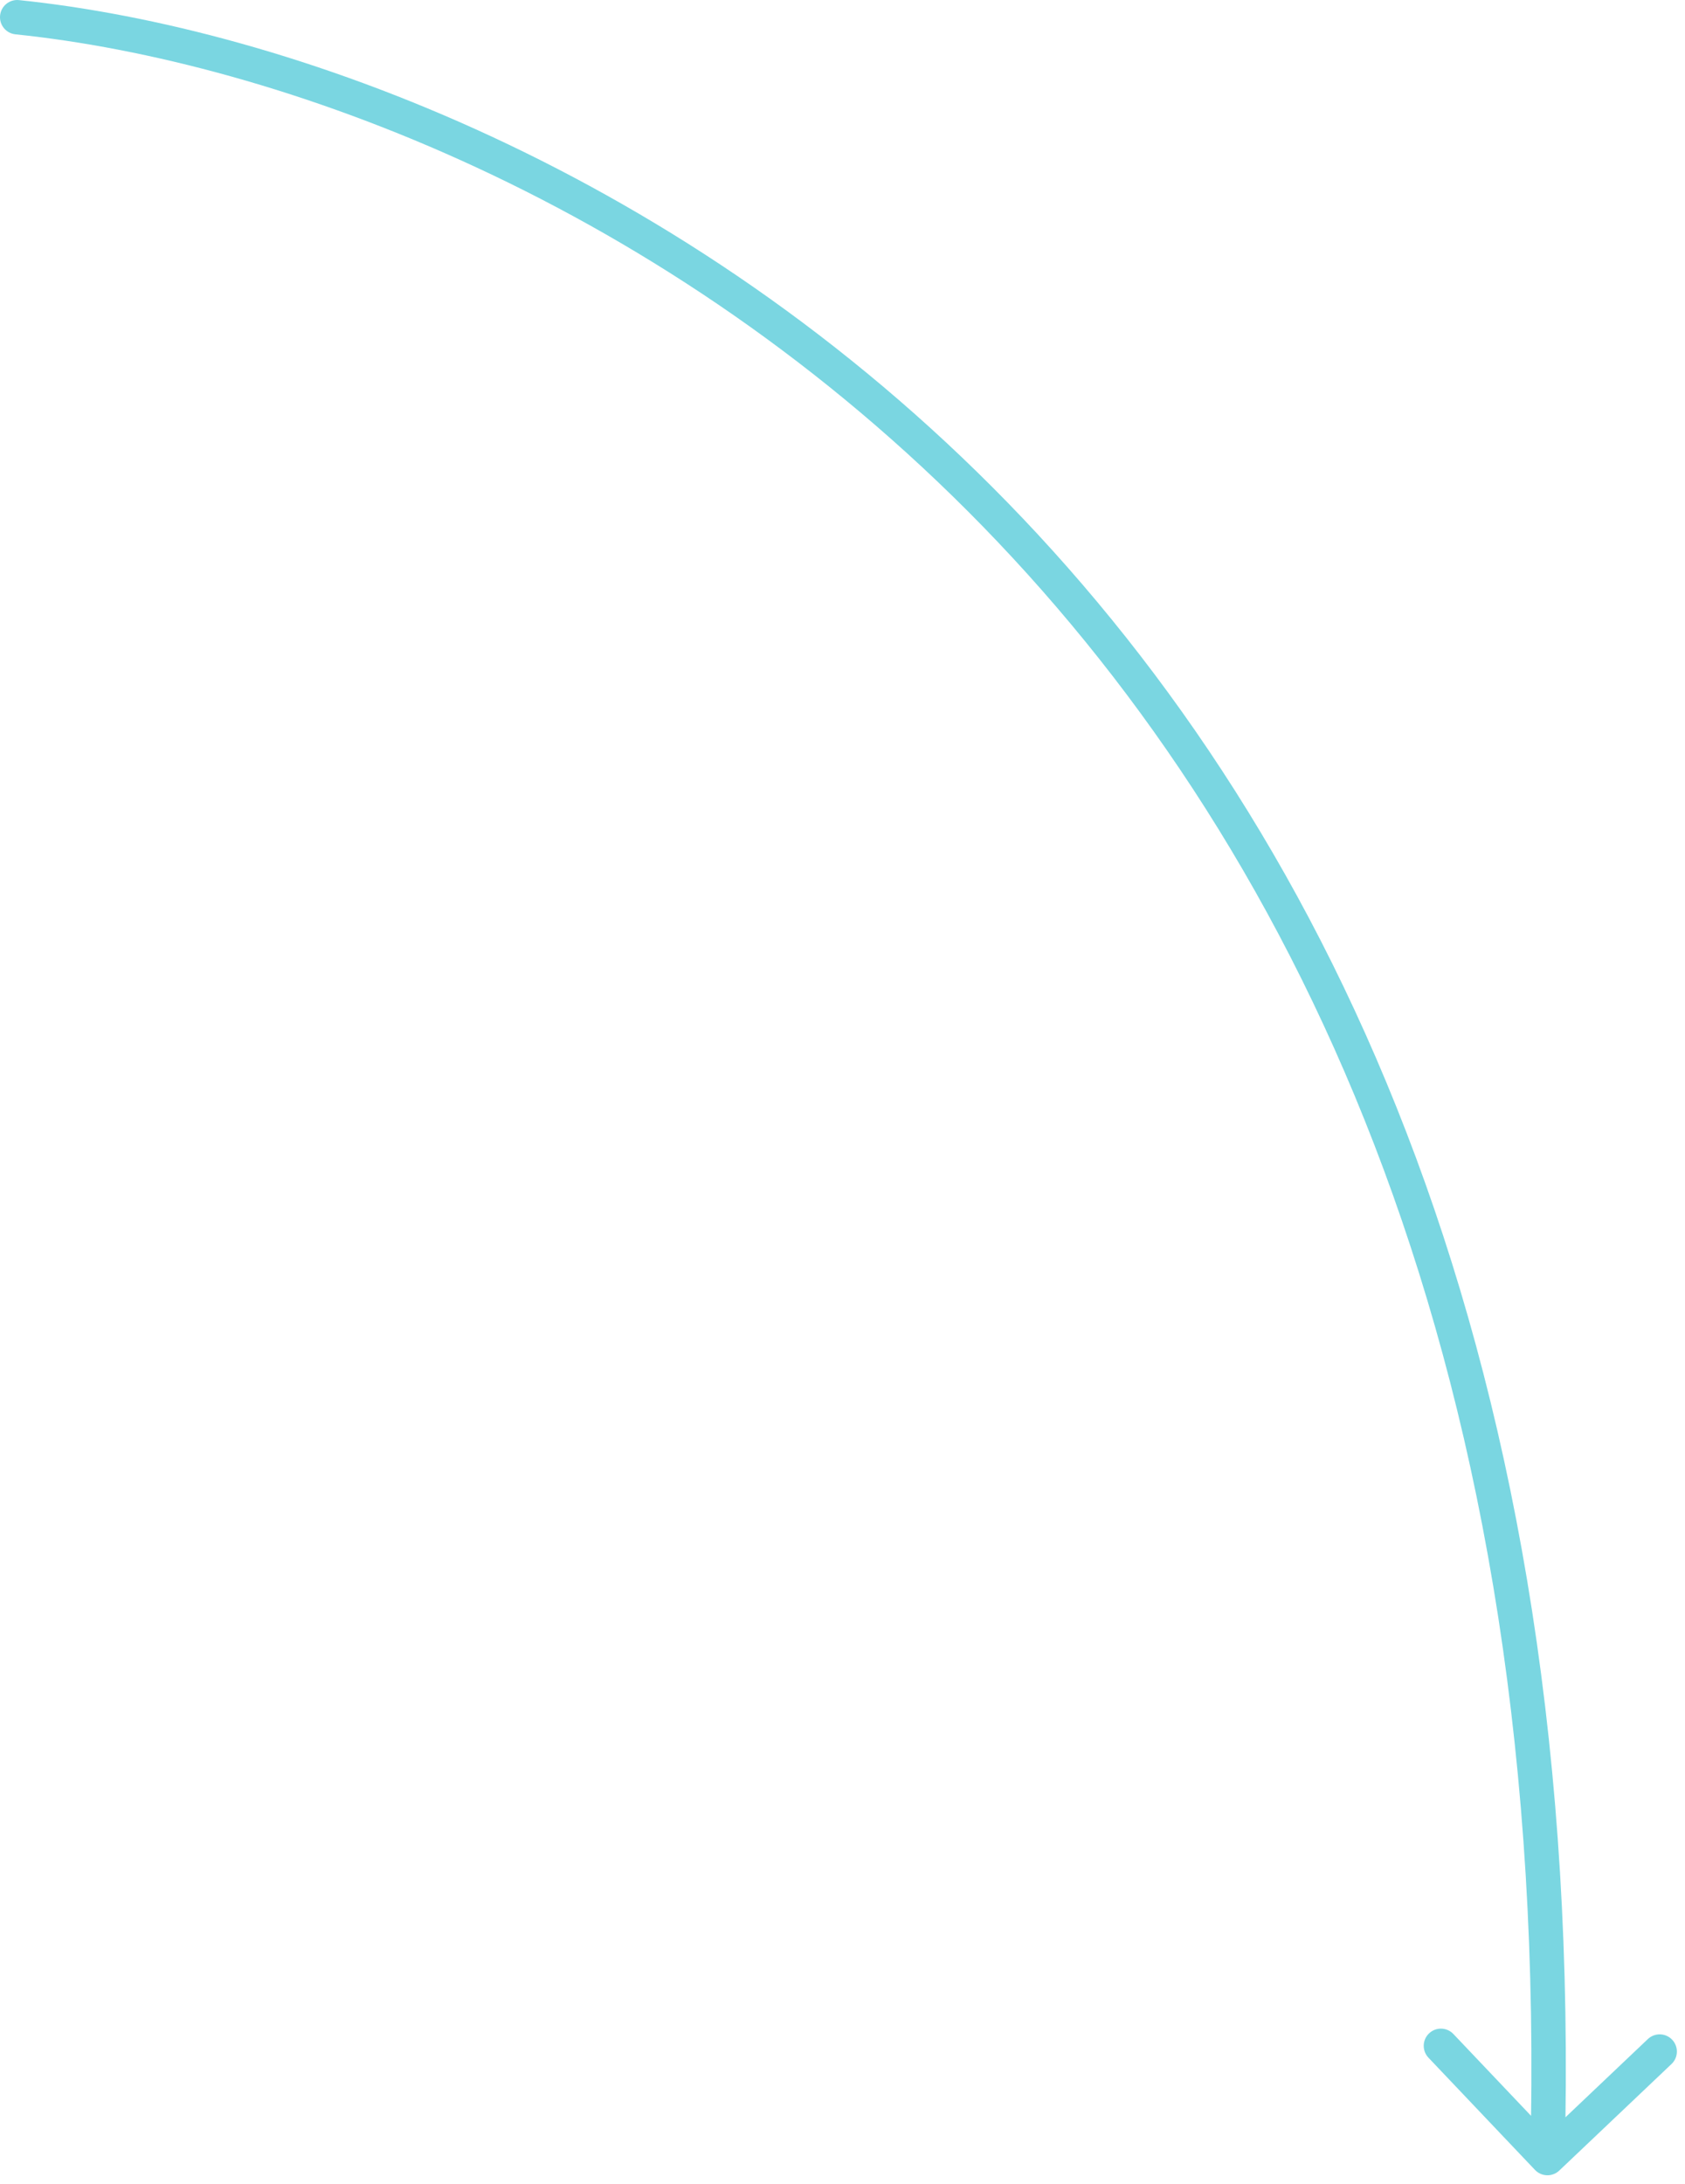 <svg width="98" height="127" viewBox="0 0 98 127" fill="none" xmlns="http://www.w3.org/2000/svg">
<path d="M1.103 0.006C0.553 -0.051 0.062 0.349 0.005 0.898C-0.051 1.448 0.348 1.939 0.897 1.996L1.103 0.006ZM89.275 126.189C89.655 126.59 90.288 126.606 90.688 126.226L97.216 120.03C97.617 119.65 97.633 119.017 97.253 118.617C96.873 118.216 96.24 118.2 95.839 118.58L90.037 124.087L84.529 118.285C84.149 117.884 83.516 117.868 83.116 118.248C82.715 118.628 82.699 119.261 83.079 119.662L89.275 126.189ZM0.897 1.996C16.02 3.557 38.646 11.591 57.183 30.636C75.695 49.654 90.194 79.718 89 125.475L91 125.527C92.206 79.284 77.539 48.681 58.617 29.241C39.721 9.828 16.646 1.611 1.103 0.006L0.897 1.996Z" fill="#7AD6E1"/>
</svg>
